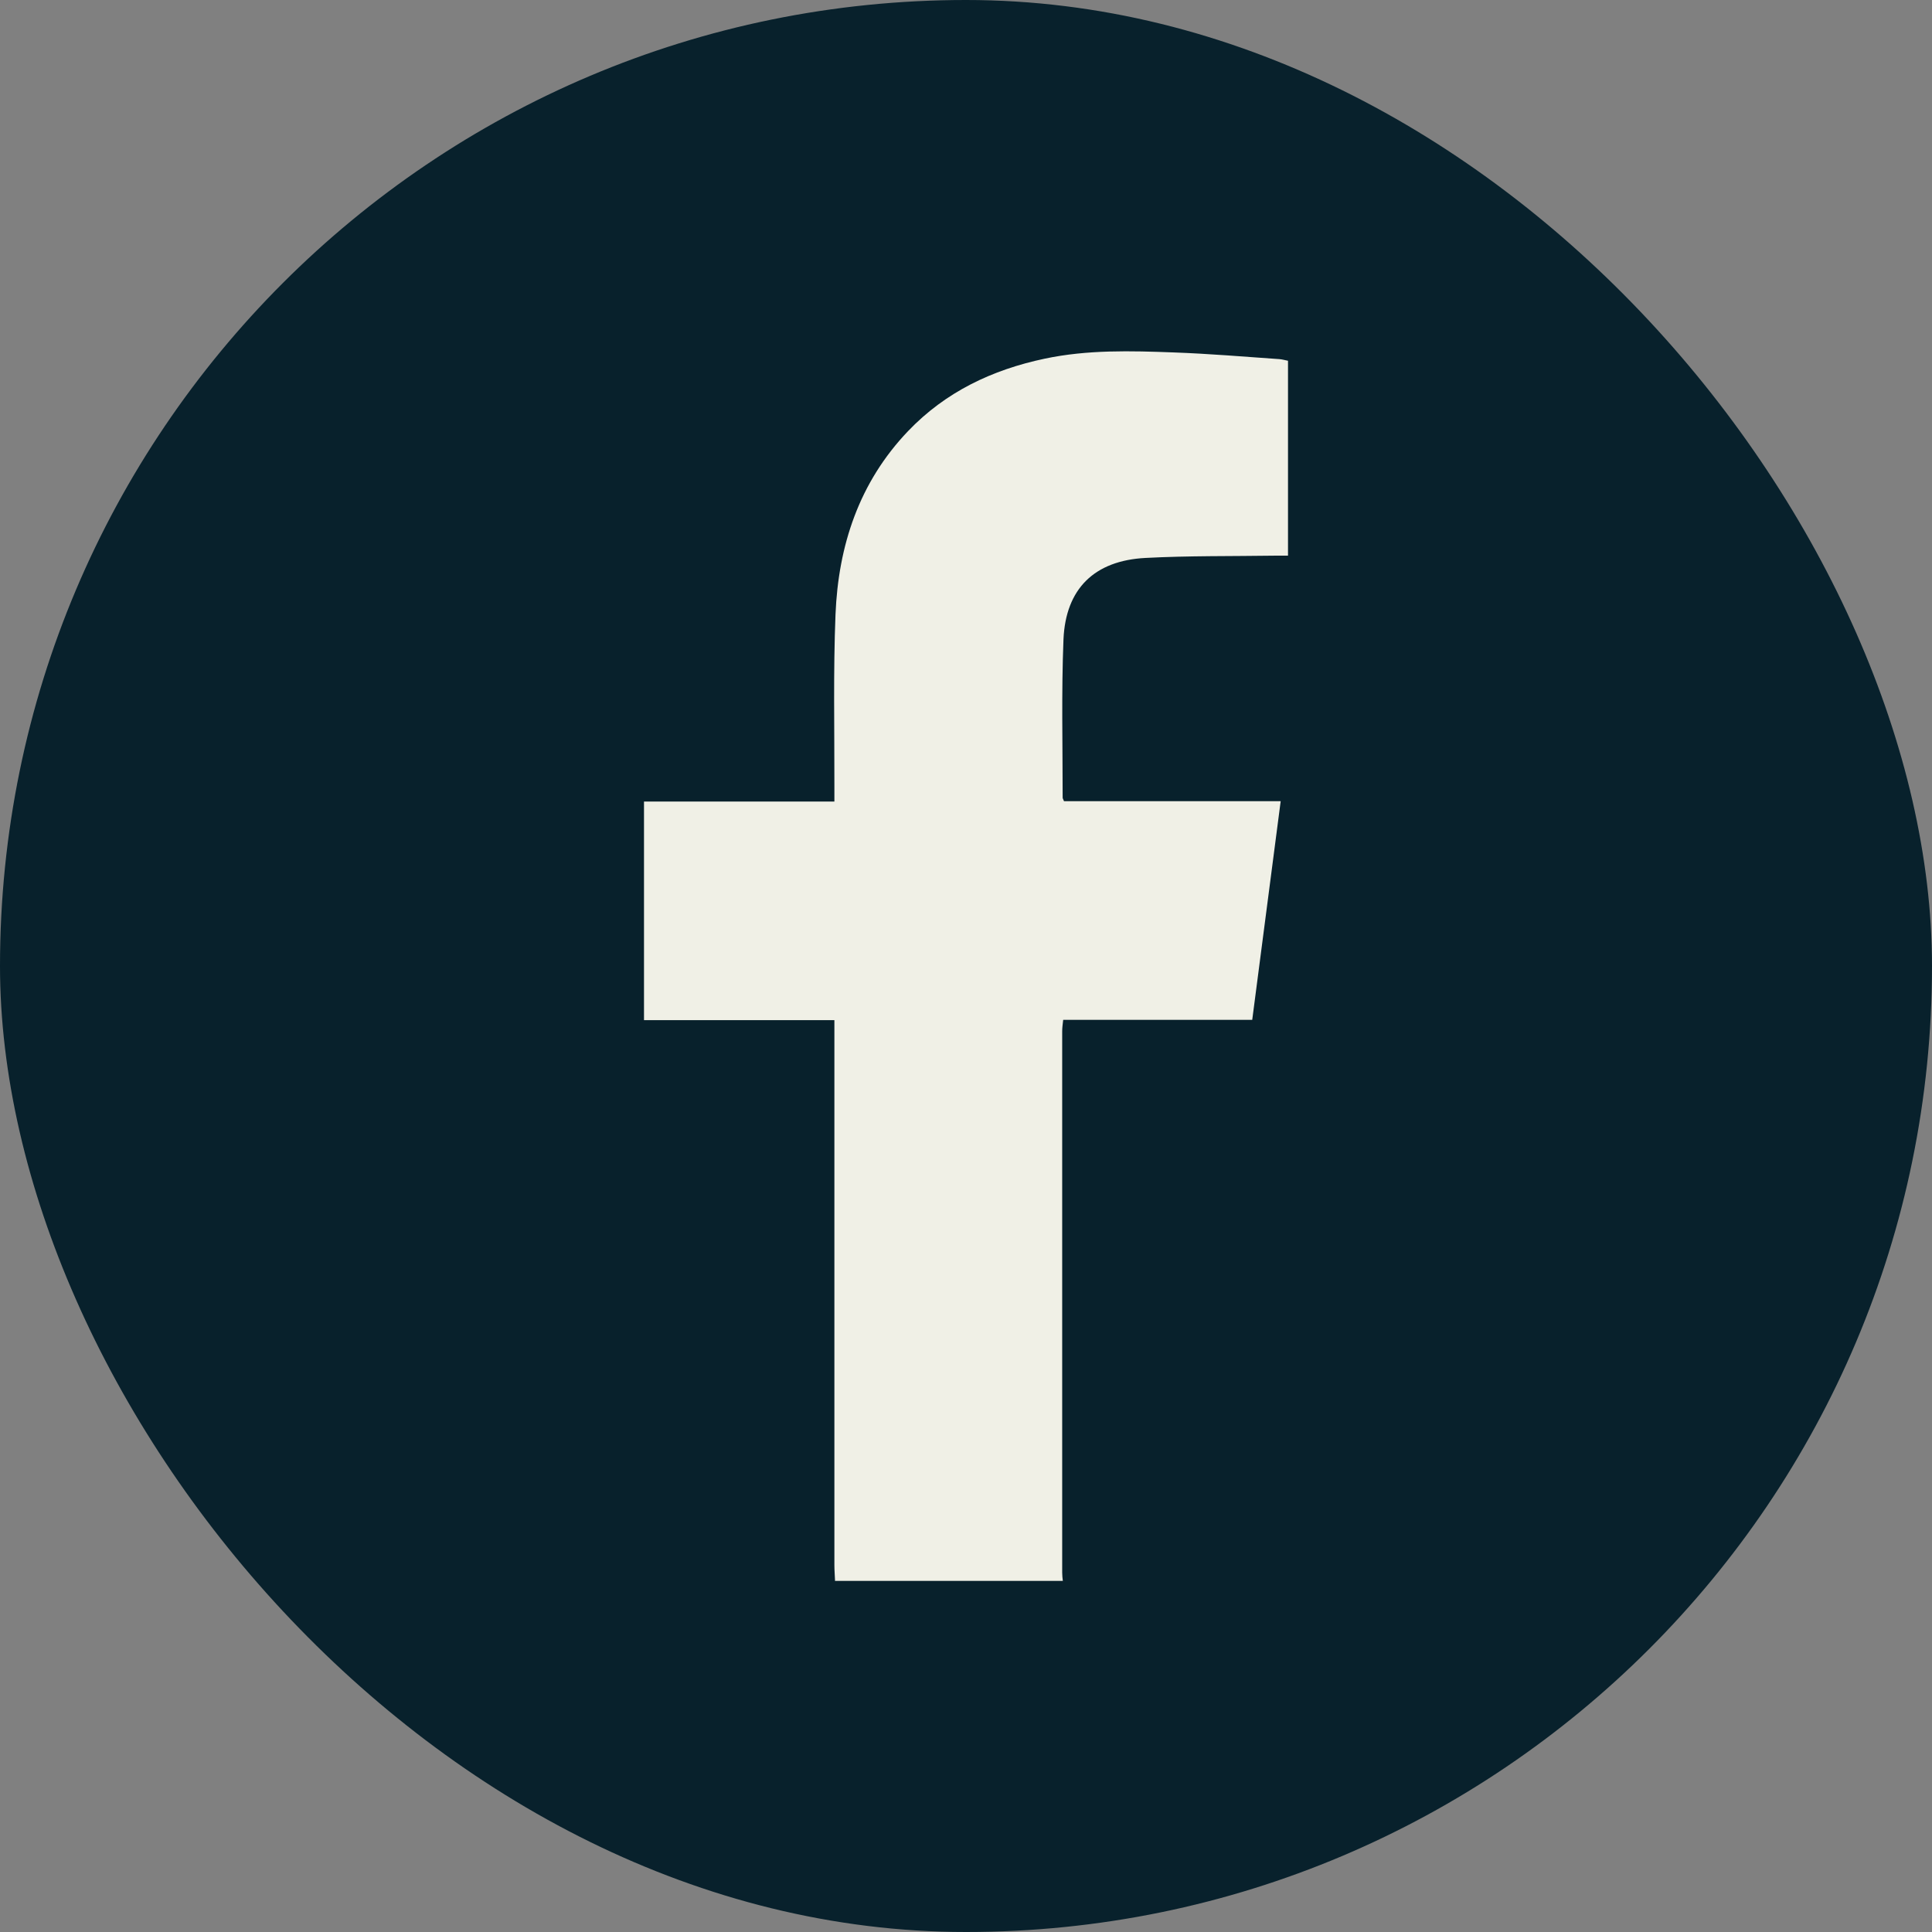 <svg width="33" height="33" viewBox="0 0 33 33" fill="none" xmlns="http://www.w3.org/2000/svg">
<rect x="0" y="0" width="33" height="33" fill="#808080" stroke="none"/>
<rect width="33" height="33" rx="16.5" fill="#08212C"/>
<g clip-path="url(#clip0_248_1848)">
<path d="M14.263 27C14.26 26.91 14.252 26.824 14.252 26.734C14.252 23.727 14.252 20.721 14.252 17.714V17.425H11V13.691H14.252C14.252 13.587 14.252 13.506 14.252 13.427C14.254 12.45 14.232 11.473 14.271 10.496C14.319 9.32 14.673 8.24 15.511 7.363C16.151 6.694 16.946 6.316 17.846 6.126C18.576 5.972 19.314 5.992 20.053 6.02C20.653 6.042 21.253 6.092 21.85 6.134C21.898 6.137 21.943 6.151 22 6.162V9.491C21.929 9.491 21.856 9.491 21.782 9.491C21.044 9.502 20.305 9.491 19.566 9.53C18.695 9.575 18.202 10.054 18.165 10.922C18.129 11.823 18.151 12.725 18.151 13.626C18.151 13.637 18.16 13.651 18.174 13.685H21.875C21.711 14.939 21.553 16.168 21.389 17.42H18.16C18.151 17.501 18.143 17.557 18.143 17.616C18.143 20.698 18.143 23.78 18.143 26.86C18.143 26.908 18.148 26.955 18.154 27.003H14.257L14.263 27Z" fill="#F0F0E6"/>
</g>
<defs>
<clipPath id="clip0_248_1848">
<rect width="11" height="21" fill="white" transform="translate(11 6)"/>
</clipPath>
</defs>
</svg>
